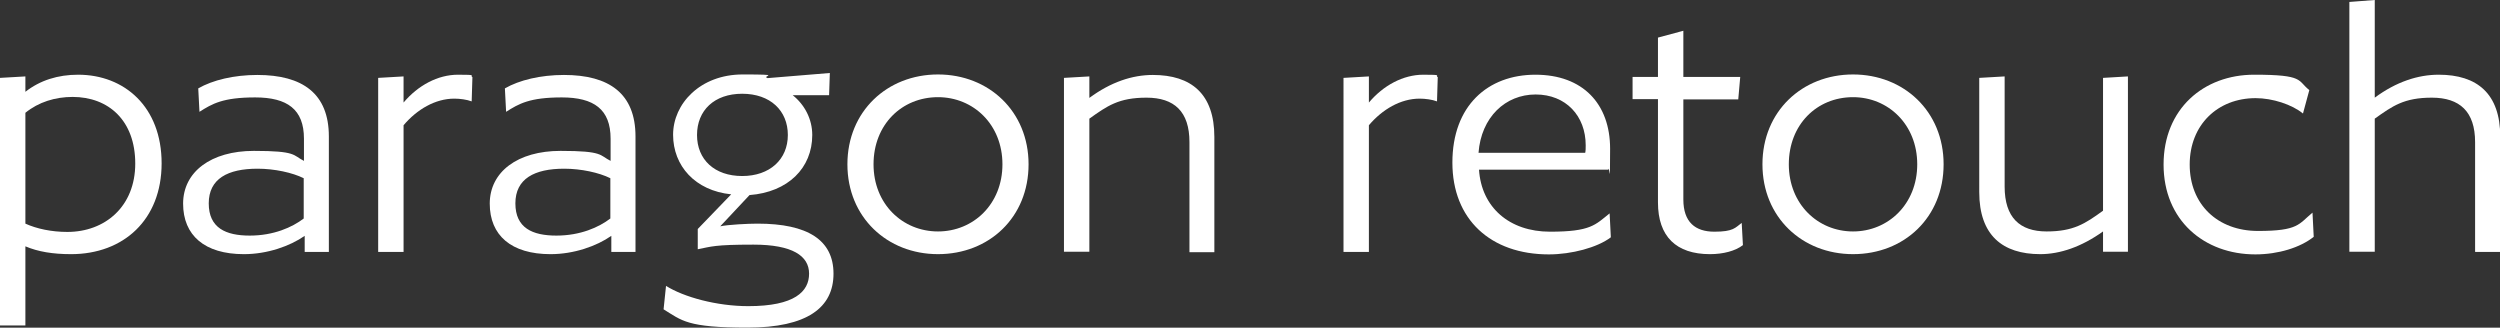 <?xml version="1.0" encoding="UTF-8"?>
<svg id="Paragon_Retouch_Logo" xmlns="http://www.w3.org/2000/svg" version="1.1" viewBox="0 0 1024 134.2">
  <rect x="0" y="0" width="1024" height="134.2" fill="#333333" stroke="none"/>
  <!-- Generator: Adobe Illustrator 29.0.1, SVG Export Plug-In . SVG Version: 2.1.0 Build 192)  -->
  <defs>
    <style>
      .st0 {
        fill: #fff;
      }
    </style>
  </defs>
  <g id="Logo__x28_site_x29_">
    <path class="st0" d="M29.1,104.1c-7.5,0-13.5-1-18.7-3.2v32.4H0V31.9l10.4-.6v6.3c6-4.7,13.3-7,21.6-7,19,0,34.2,13.2,34.2,36.3s-15.6,37.2-37.1,37.2h0ZM29.8,39.7c-7.2,0-14,2.1-19.4,6.5v45.4c4.6,2.1,10.7,3.4,17.2,3.4,15.4,0,27.8-10.4,27.8-28s-10.9-27.3-25.7-27.3h0Z"/>
    <path class="st0" d="M124.8,103.1v-6.5c-6,4.2-15.3,7.5-24.9,7.5-16.1,0-24.9-7.7-24.9-20.7s11.4-21.6,29-21.6,15.9,1.8,20.5,4.1v-9.1c0-12-6.8-16.9-20-16.9s-17.6,2.6-22.8,5.9l-.5-9.6c5.9-3.4,14.6-5.5,24.2-5.5,18.5,0,29.3,7.6,29.3,25.2v47.3h-9.9ZM124.4,73c-4.6-2.3-12-3.9-18.9-3.9-12.2,0-20,4.1-20,14.2s7,13.2,16.8,13.2,17.4-3.4,22.1-7v-16.4h0Z"/>
    <path class="st0" d="M193.1,41.5c-1.8-.7-4.7-1.1-7-1.1-7.8,0-15.3,4.4-20.8,10.9v51.9h-10.4V31.9l10.4-.6v10.7c5.9-7,14-11.4,22.3-11.4s4.6.3,5.9,1l-.3,9.9h0Z"/>
    <path class="st0" d="M250.4,103.1v-6.5c-6,4.2-15.3,7.5-24.9,7.5-16.1,0-24.9-7.7-24.9-20.7s11.4-21.6,29-21.6,15.9,1.8,20.5,4.1v-9.1c0-12-6.8-16.9-20-16.9s-17.6,2.6-22.8,5.9l-.5-9.6c5.9-3.4,14.6-5.5,24.2-5.5,18.5,0,29.3,7.6,29.3,25.2v47.3h-9.9ZM250,73c-4.6-2.3-12-3.9-18.9-3.9-12.2,0-20,4.1-20,14.2s7,13.2,16.8,13.2,17.4-3.4,22.1-7v-16.4h0Z"/>
    <path class="st0" d="M339.5,39h-14.8c4.9,3.9,8,9.8,8,16.3,0,13.5-9.9,23.4-25.7,24.6l-12,12.8c3.2-.7,11.5-1.1,15.3-1.1,20.5,0,31.1,6.7,31.1,20.5s-10.6,22.1-35.3,22.1-26.8-2.9-34.3-7.5l1-9.6c7.3,4.6,20.8,8.3,33.7,8.3,19,0,24.9-6,24.9-13.3s-6.8-11.9-22.8-11.9-17.2.8-22.8,1.9v-8.3l13.7-14.2c-14.8-1.5-23.8-11.7-23.8-24.4s11.1-24.7,28.5-24.7,7.3.5,10.2,1.5l25.5-2.1-.3,9.1h0ZM304,38.4c-11.4,0-18.5,6.8-18.5,16.9s7.2,16.8,18.5,16.8,18.7-6.8,18.7-16.8-7.2-16.9-18.7-16.9Z"/>
    <path class="st0" d="M384.2,104.1c-20.8,0-37.1-15.1-37.1-36.8s16.3-36.8,37.1-36.8,37.1,15.1,37.1,36.8-16.1,36.8-37.1,36.8ZM384.2,39.8c-14.8,0-26.4,11.2-26.4,27.5s11.9,27.5,26.4,27.5,26.4-11.2,26.4-27.5-11.9-27.5-26.4-27.5Z"/>
    <path class="st0" d="M487.2,103.1v-44.9c0-12.5-6.2-18.2-17.6-18.2s-16.1,3.4-23.4,8.6v54.5h-10.4V31.9l10.4-.6v8.8c8.8-6.5,17.6-9.4,26-9.4,15.8,0,25.2,7.8,25.2,25.4v47.2h-10.2,0Z"/>
    <path class="st0" d="M588.5,41.5c-1.8-.7-4.7-1.1-7-1.1-7.8,0-15.3,4.4-20.8,10.9v51.9h-10.4V31.9l10.4-.6v10.7c5.9-7,14-11.4,22.3-11.4s4.6.3,5.9,1l-.3,9.9h0Z"/>
    <path class="st0" d="M605.8,69.5c1,15.4,12.4,25.4,29.1,25.4s18.5-2.8,24.4-7.5l.5,9.8c-5.5,4.2-16.1,7-25.4,7-23.8,0-39.5-14.3-39.5-37.6s14.5-36,34-36,30.6,12,30.6,30.3-.3,6-.7,8.6c0,0-53,0-53,0ZM605.5,62.6h43.8c.2-.8.2-2,.2-3.1,0-12-8.1-20.8-20.5-20.8s-22.3,9.3-23.4,23.9Z"/>
    <path class="st0" d="M712,40.7h-22.5v41c0,9.3,4.9,13.2,12.7,13.2s8.5-1.6,11.2-3.6l.5,9.1c-3.1,2.4-8.1,3.7-13.5,3.7-13.8,0-21.3-7.2-21.3-21.2v-42.3h-10.4v-9.1h10.4V15.4l10.4-2.8v18.9h23.3l-.8,9.1h0Z"/>
    <path class="st0" d="M759,104.1c-20.8,0-37.1-15.1-37.1-36.8s16.3-36.8,37.1-36.8,37.1,15.1,37.1,36.8-16.1,36.8-37.1,36.8ZM759,39.8c-14.8,0-26.3,11.2-26.3,27.5s11.9,27.5,26.3,27.5,26.3-11.2,26.3-27.5-11.9-27.5-26.3-27.5Z"/>
    <path class="st0" d="M871.6,103.1h-10.2v-8.3c-8.8,6.3-17.6,9.3-25.7,9.3-15.5,0-25-7.8-25-25.4V31.9l10.4-.6v45.1c0,12.7,6.2,18.4,17.2,18.4s15.8-3.2,23.1-8.5V31.9l10.2-.6v71.9h0Z"/>
    <path class="st0" d="M943.3,46.5c-4.5-3.7-12.5-6.3-19.4-6.3-15.5,0-27,10.9-27,27.2s11.4,27.2,28,27.2,16.6-2.8,22.3-7.5l.5,9.9c-5.5,4.4-14.5,7.2-23.9,7.2-21,0-37.6-14-37.6-36.8s16.4-36.8,37.1-36.8,17.6,2.4,22.6,6.3l-2.6,9.6h0Z"/>
    <path class="st0" d="M1013.8,103.1v-44.9c0-12.5-6.3-18.2-17.7-18.2s-16.1,3.4-23.4,8.6v54.5h-10.4V.8l10.4-.8v40c8.8-6.5,17.7-9.4,26.2-9.4,15.8,0,25.2,7.8,25.2,25.4v47.2h-10.2Z"/>
  </g>
</svg>